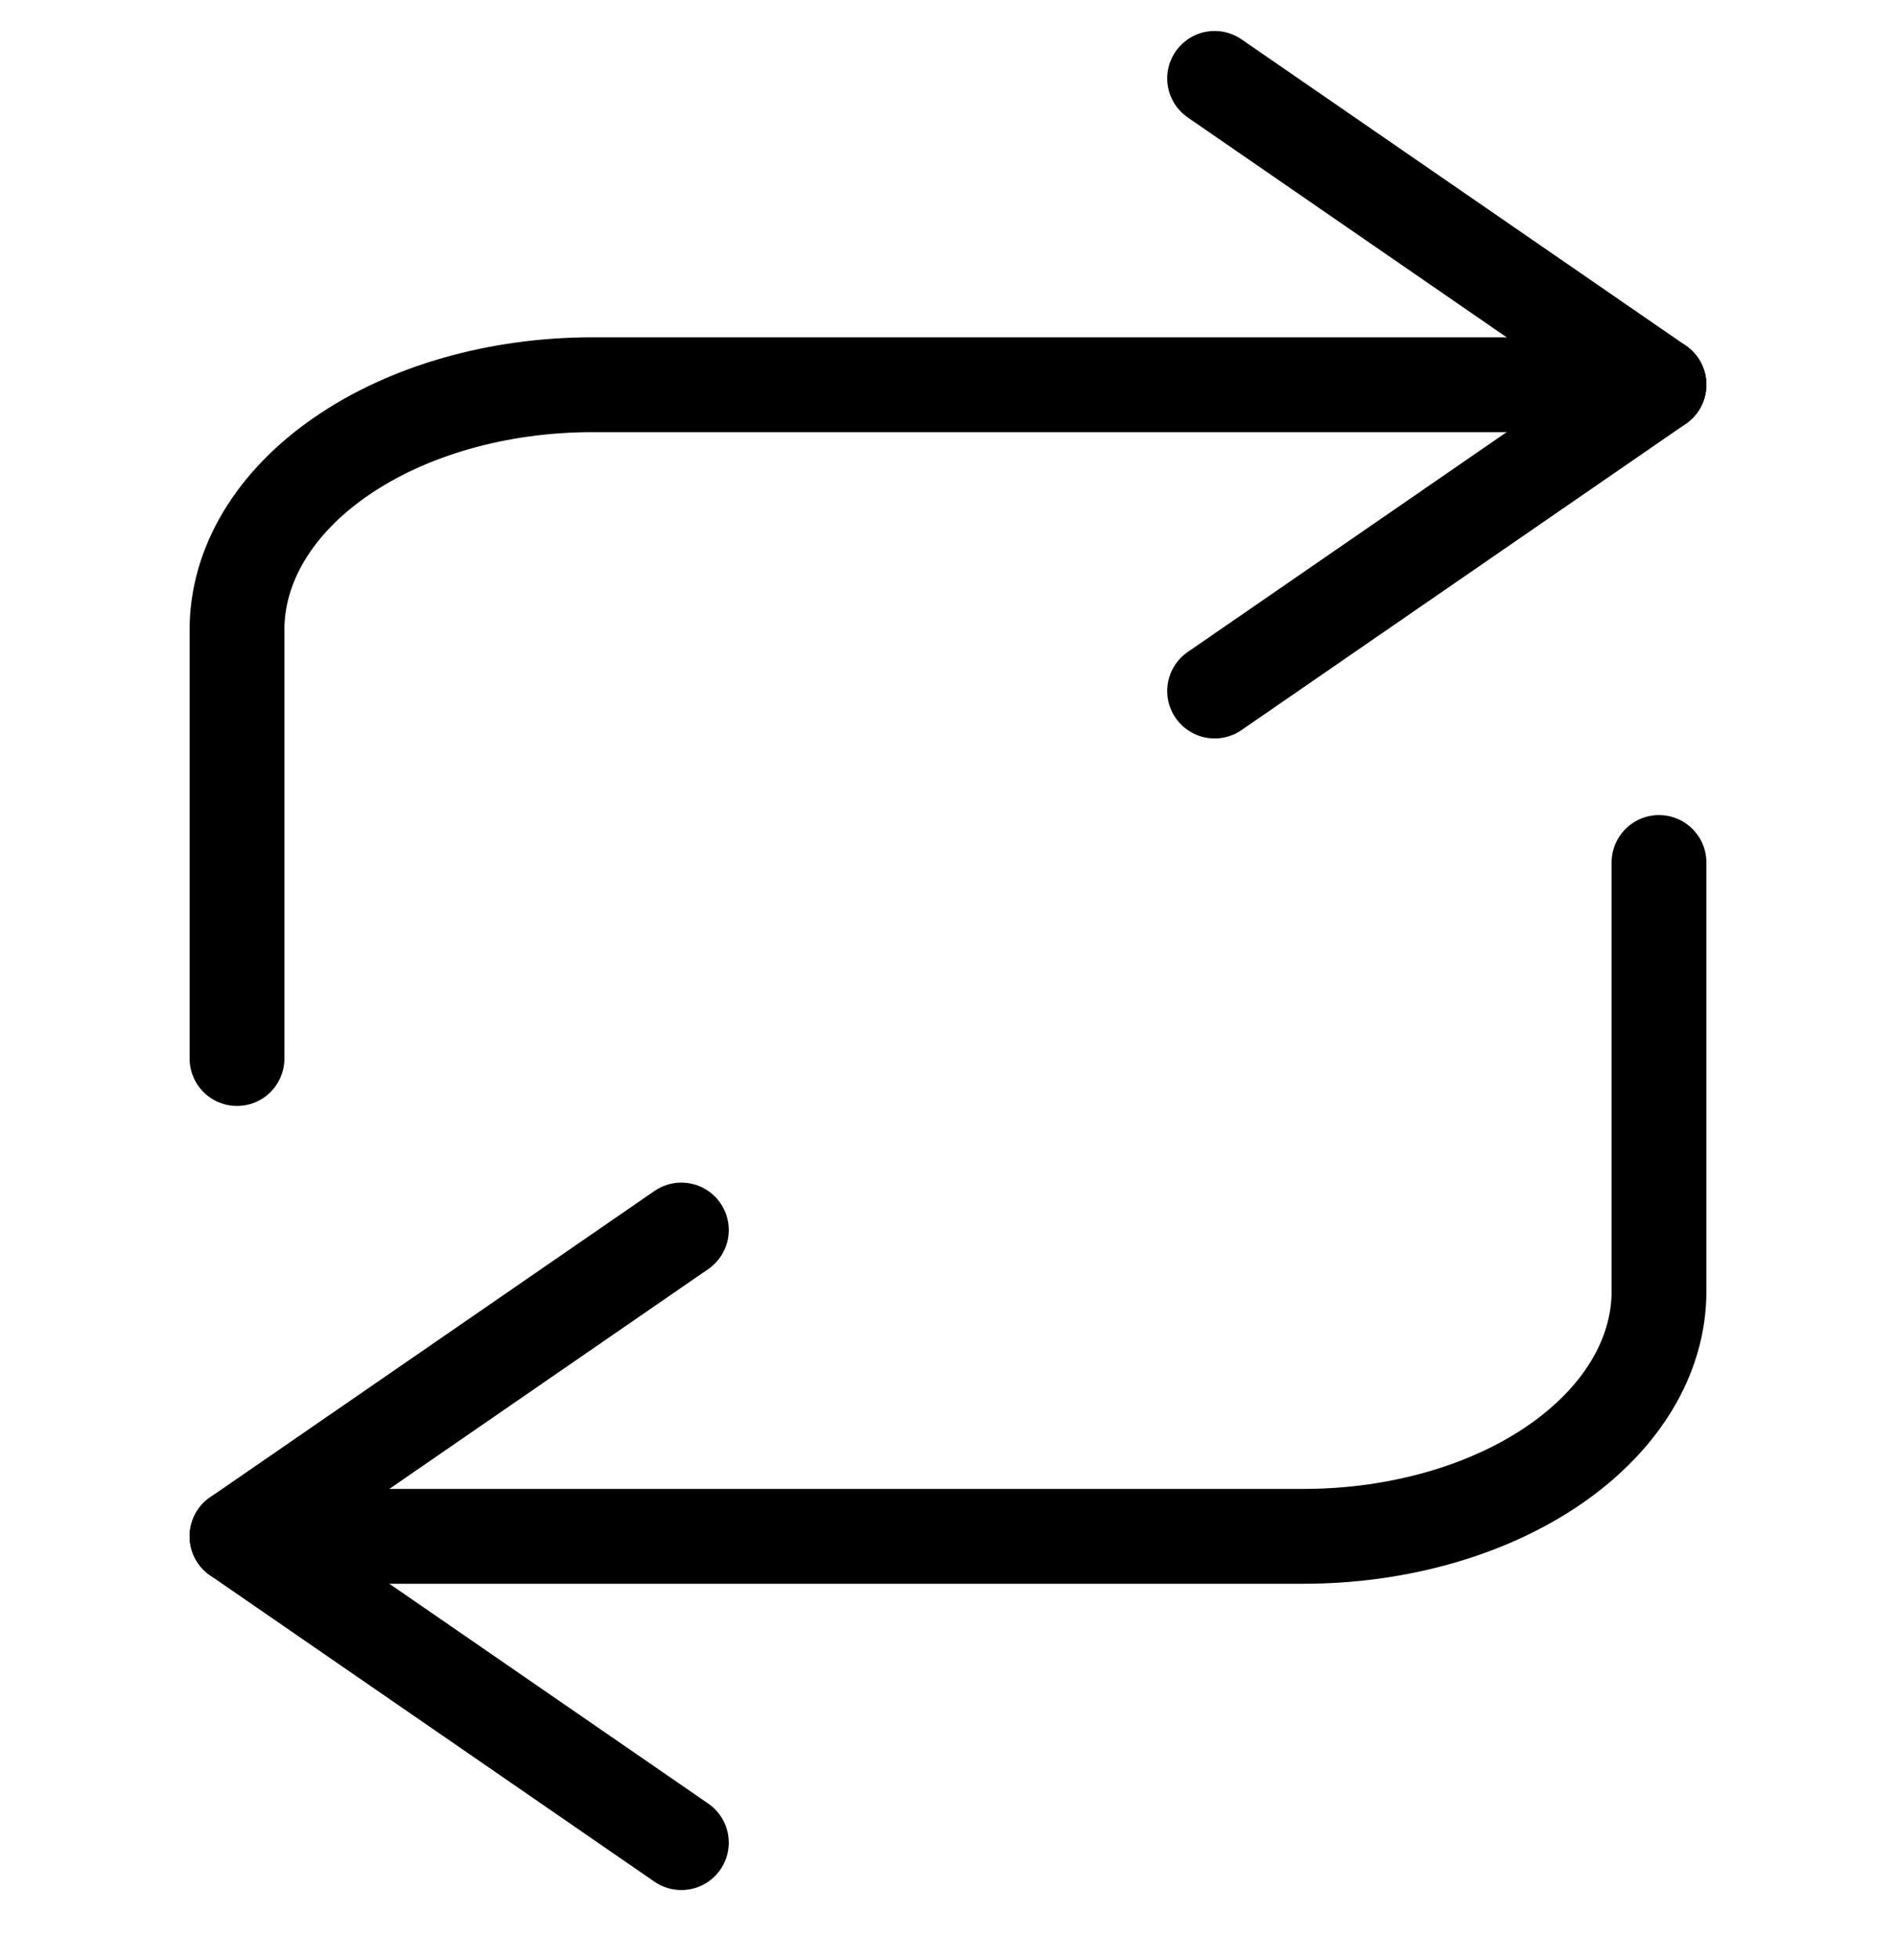 <svg width="30" height="31" viewBox="0 0 30 31" fill="none" xmlns="http://www.w3.org/2000/svg">
<path d="M10.781 19.452L3.75 24.296L10.781 29.14" stroke="black" stroke-width="1.5" stroke-linecap="round" stroke-linejoin="round"/>
<path d="M26.25 13.64L26.25 20.421C26.25 21.449 25.657 22.434 24.602 23.161C23.548 23.888 22.117 24.296 20.625 24.296L3.75 24.296" stroke="black" stroke-width="1.5" stroke-linecap="round" stroke-linejoin="round"/>
<path d="M19.219 10.928L26.25 6.084L19.219 1.24" stroke="black" stroke-width="1.5" stroke-linecap="round" stroke-linejoin="round"/>
<path d="M3.75 16.74L3.75 9.959C3.75 8.931 4.343 7.945 5.398 7.219C6.452 6.492 7.883 6.084 9.375 6.084L26.25 6.084" stroke="black" stroke-width="1.5" stroke-linecap="round" stroke-linejoin="round"/>
</svg>
